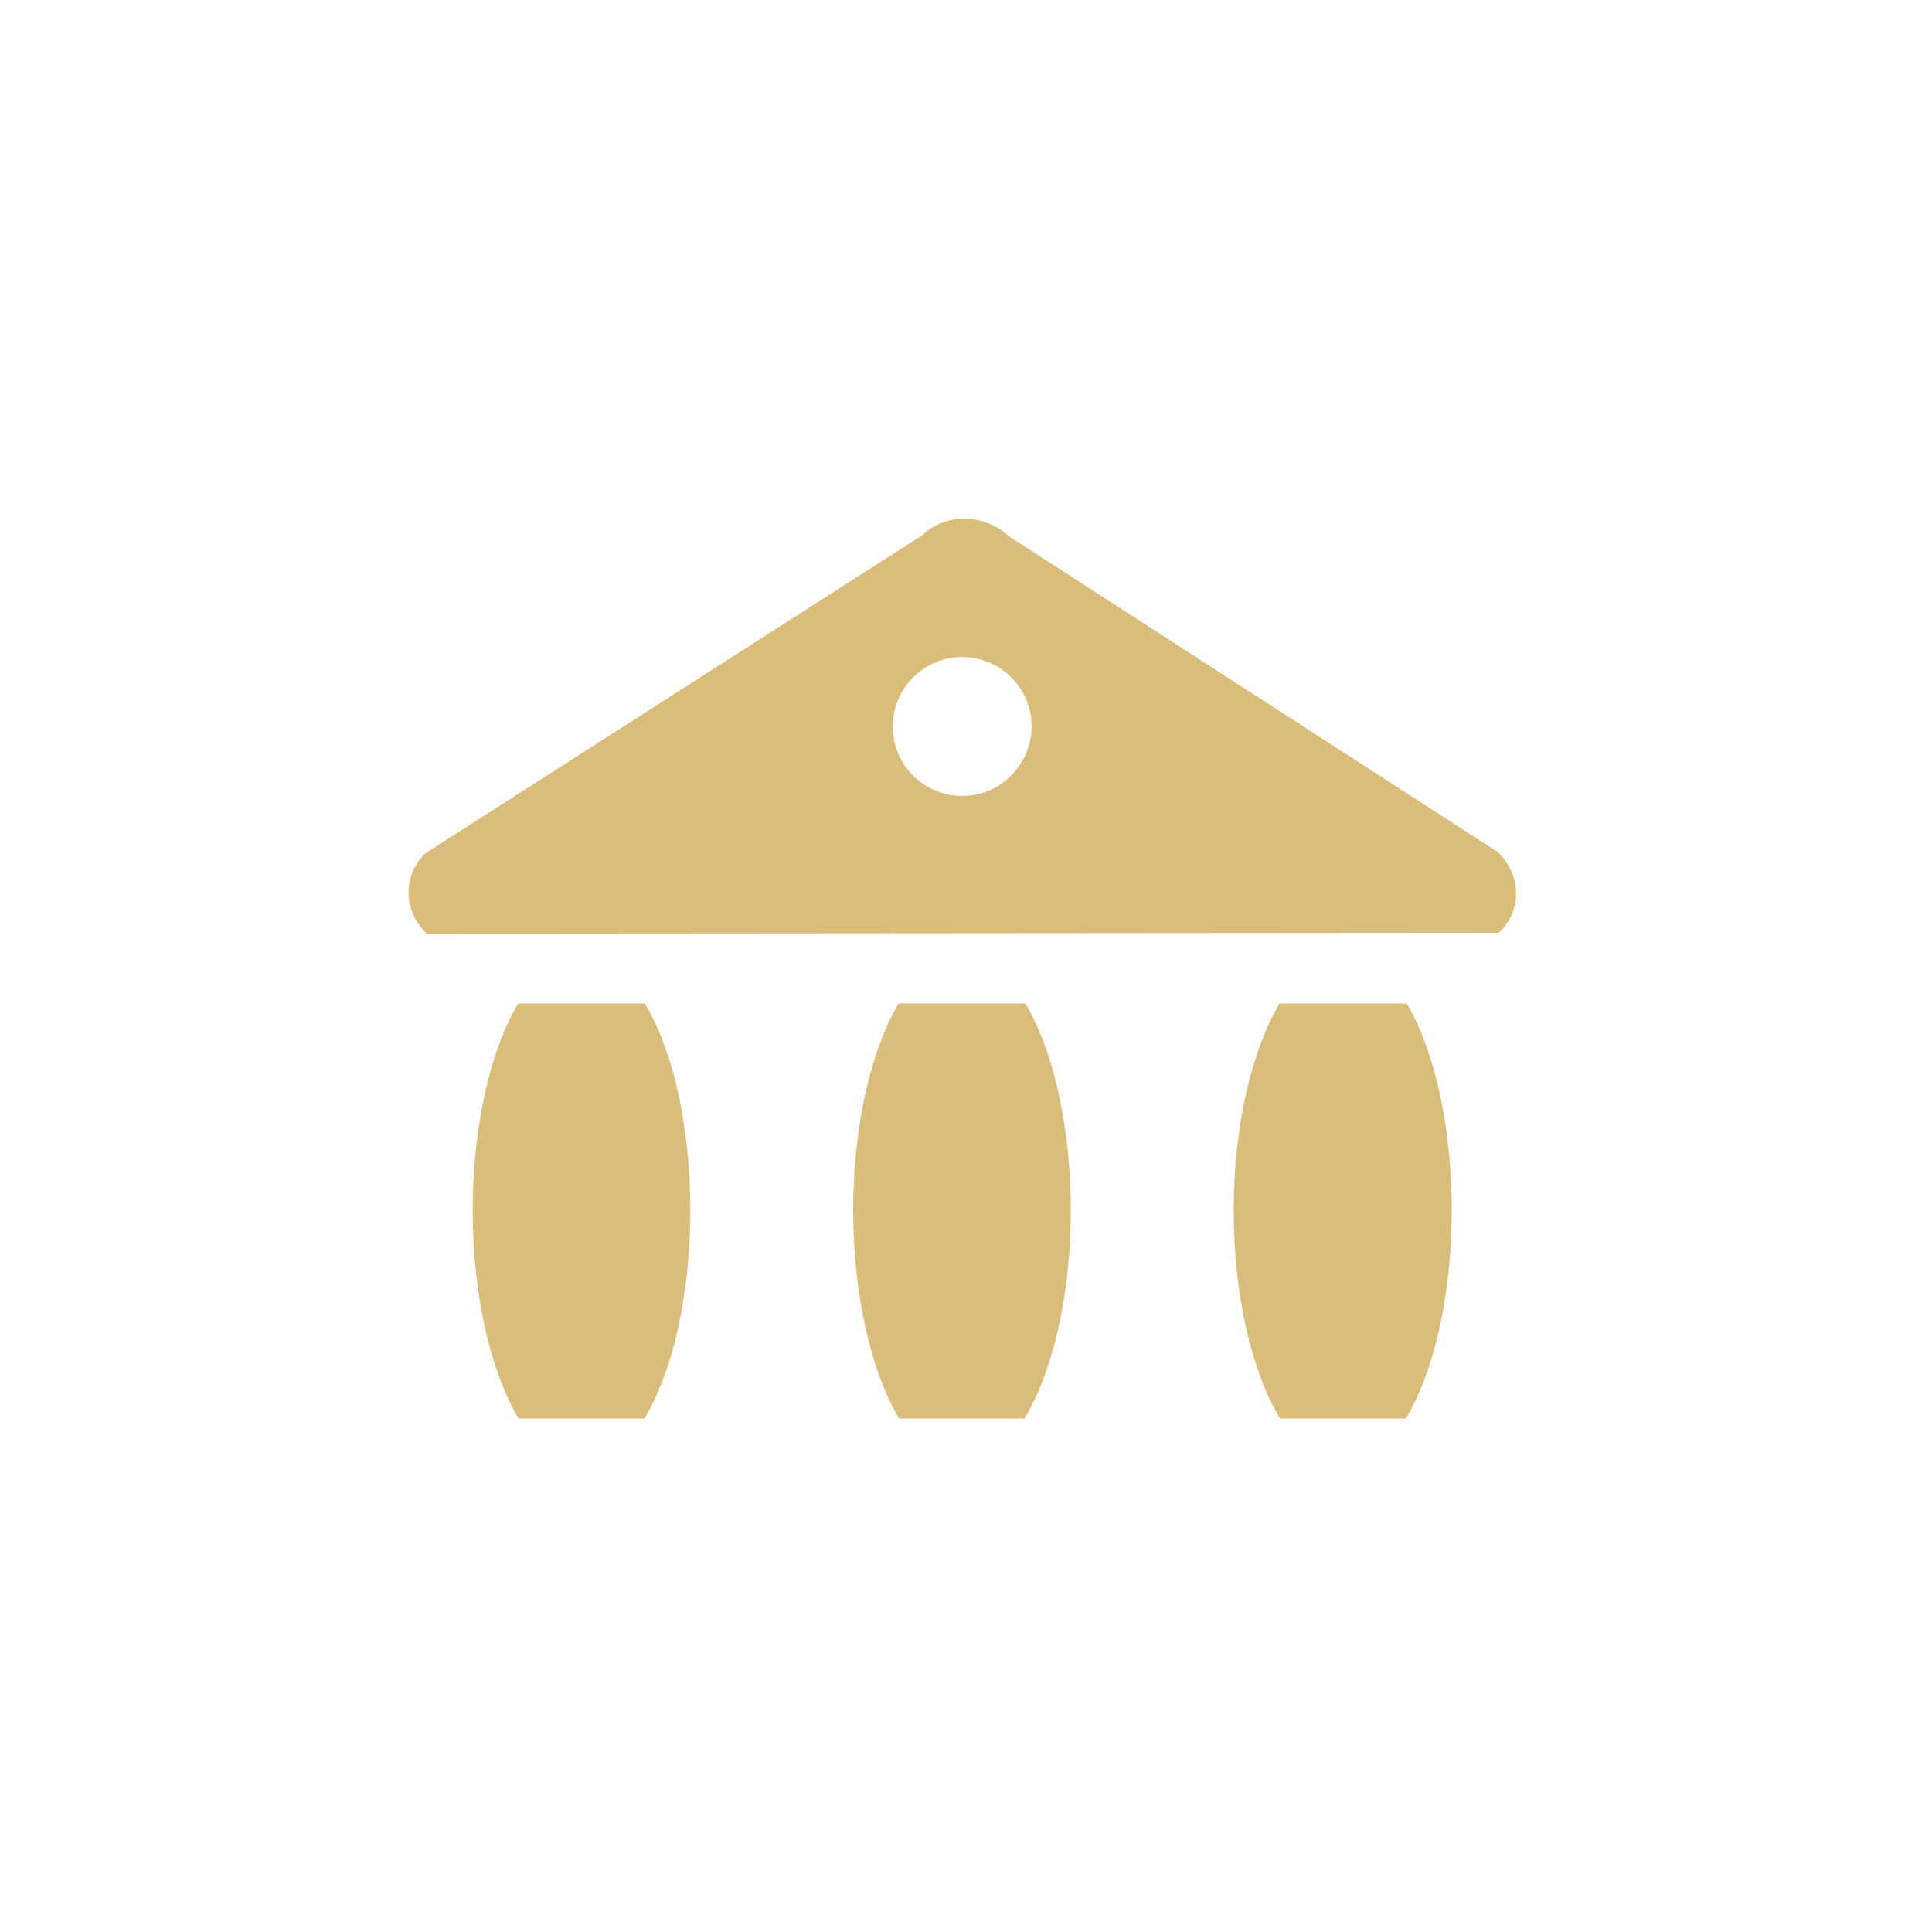 <?xml version="1.0" encoding="utf-8"?>
<!-- Generator: Adobe Illustrator 21.0.0, SVG Export Plug-In . SVG Version: 6.00 Build 0)  -->
<svg version="1.1" id="Capa_1" xmlns="http://www.w3.org/2000/svg" xmlns:xlink="http://www.w3.org/1999/xlink" x="0px" y="0px"
	 viewBox="0 0 459 459" style="enable-background:new 0 0 459 459;" xml:space="preserve">
<style type="text/css">
	.st0{clip-path:url(#SVGID_2_);fill:#DABD7B;}
</style>
<g>
	<defs>
		<rect id="SVGID_1_" x="97" y="123.2" width="263.2" height="213.8"/>
	</defs>
	<clipPath id="SVGID_2_">
		<use xlink:href="#SVGID_1_"  style="overflow:visible;"/>
	</clipPath>
	<path class="st0" d="M123.1,238.4c-6.5,10.9-10.8,28.9-10.8,49.2c0,20.4,4.4,38.5,10.9,49.4h29.9c6.6-10.9,10.9-29,10.9-49.4
		c0-20.3-4.2-38.3-10.8-49.2H123.1z"/>
	<path class="st0" d="M213.5,238.4c-6.5,10.9-10.8,28.9-10.8,49.2c0,20.4,4.4,38.5,10.9,49.4h29.8c6.6-10.9,11-29,11-49.4
		c0-20.3-4.3-38.3-10.8-49.2H213.5z"/>
	<path class="st0" d="M304,238.4c-6.5,10.9-10.9,28.9-10.9,49.2c0,20.4,4.4,38.5,11,49.4H334c6.6-10.9,10.9-29,10.9-49.4
		c0-20.3-4.2-38.3-10.7-49.2H304z"/>
	<path class="st0" d="M228.6,189.1c-9.1,0-16.5-7.4-16.5-16.5c0-9.1,7.4-16.5,16.5-16.5c9.1,0,16.5,7.4,16.5,16.5
		C245,181.7,237.7,189.1,228.6,189.1 M355.8,202.4l-116.1-75c-5.8-5.4-15-5.6-20.5-0.3l-118.1,75.6c-5.5,5.2-5.4,13.8,0.3,19.1
		l254.7-0.2C361.7,216.4,361.5,207.8,355.8,202.4"/>
</g>
</svg>
